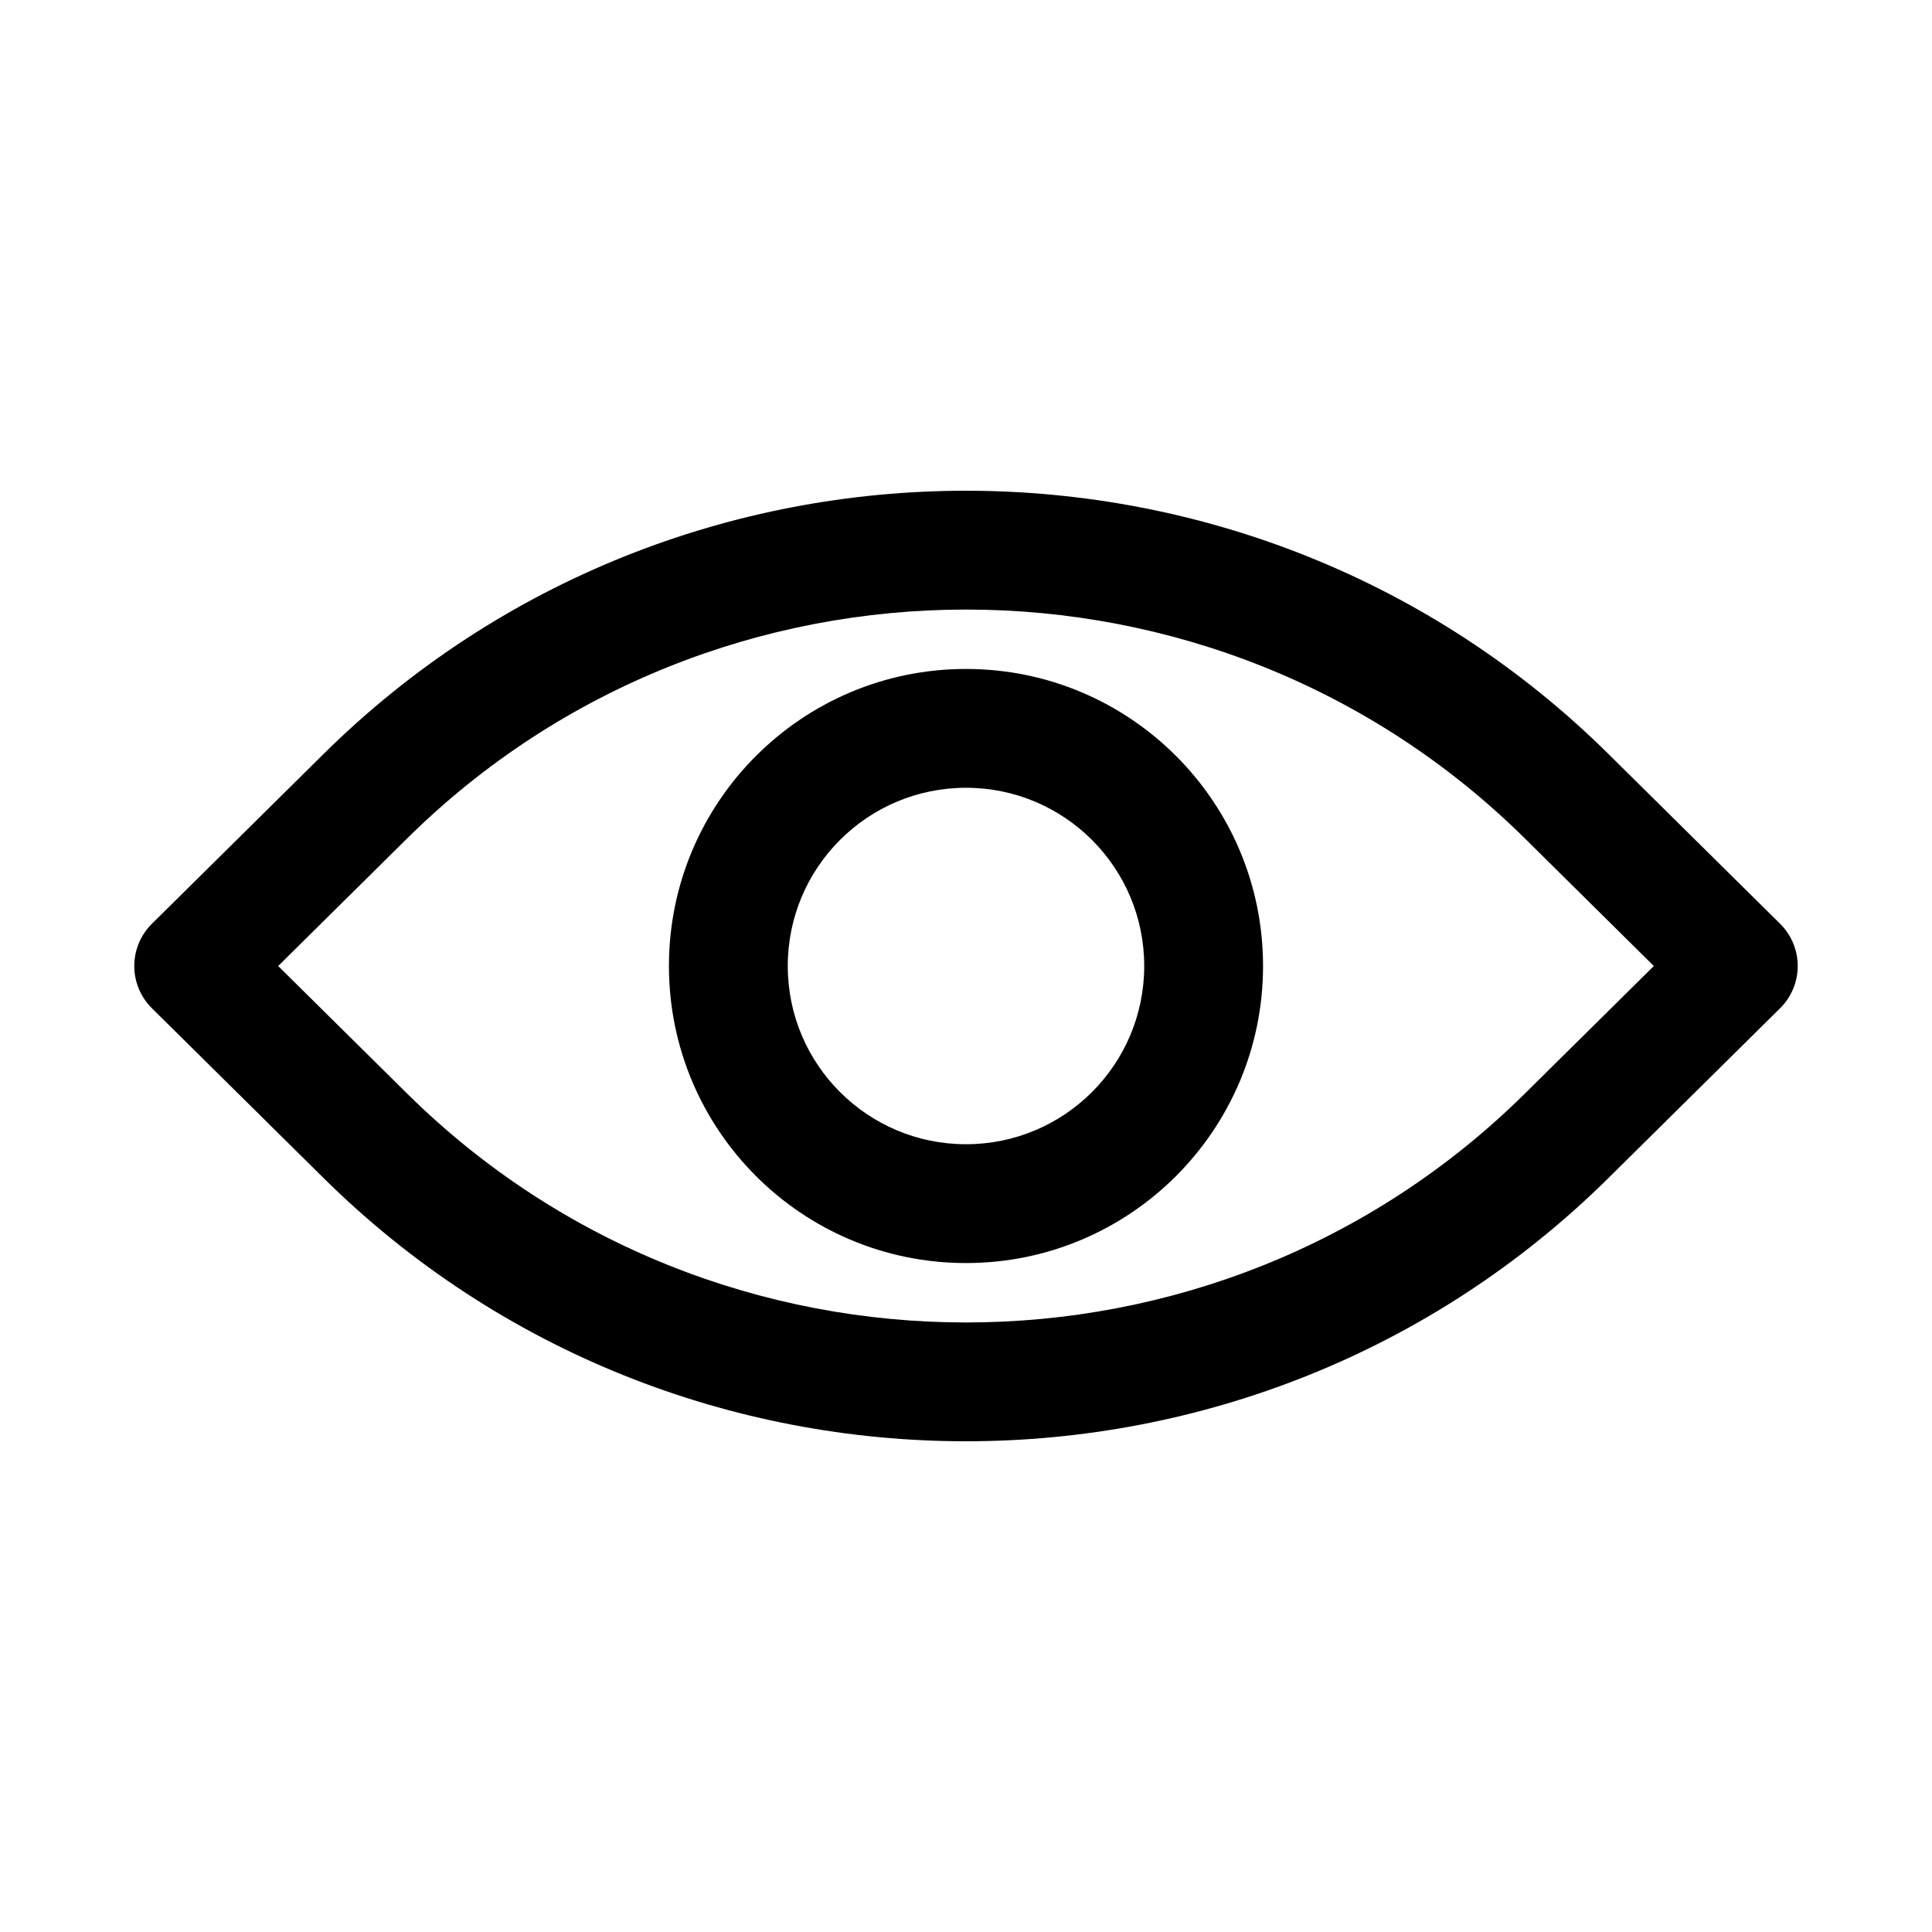 <?xml version="1.0" encoding="UTF-8"?>
<!-- Uploaded to: SVG Repo, www.svgrepo.com, Generator: SVG Repo Mixer Tools -->
<svg fill="#000000" width="800px" height="800px" version="1.1" viewBox="144 144 512 512" xmlns="http://www.w3.org/2000/svg">
 <g fill-rule="evenodd">
  <path d="m400 321.28c-43.477 0-78.723 35.246-78.723 78.723 0 43.473 35.246 78.719 78.723 78.719 43.473 0 78.719-35.246 78.719-78.719 0-43.477-35.246-78.723-78.719-78.723zm-47.234 78.723c0-26.086 21.148-47.234 47.234-47.234s47.23 21.148 47.23 47.234-21.145 47.23-47.23 47.23-47.234-21.145-47.234-47.23z"/>
  <path d="m570.26 343.82c-94.051-93.027-246.47-93.027-340.52 0l-45.484 44.988c-2.988 2.957-4.672 6.988-4.672 11.195 0 4.203 1.684 8.234 4.672 11.191l45.484 44.988c94.051 93.027 246.47 93.027 340.52 0l45.484-44.988c2.988-2.957 4.672-6.988 4.672-11.191 0-4.207-1.684-8.238-4.672-11.195zm-318.38 22.387c81.785-80.891 214.45-80.891 296.24 0l34.164 33.797-34.164 33.793c-81.785 80.895-214.45 80.895-296.24 0l-34.164-33.793z"/>
 </g>
</svg>